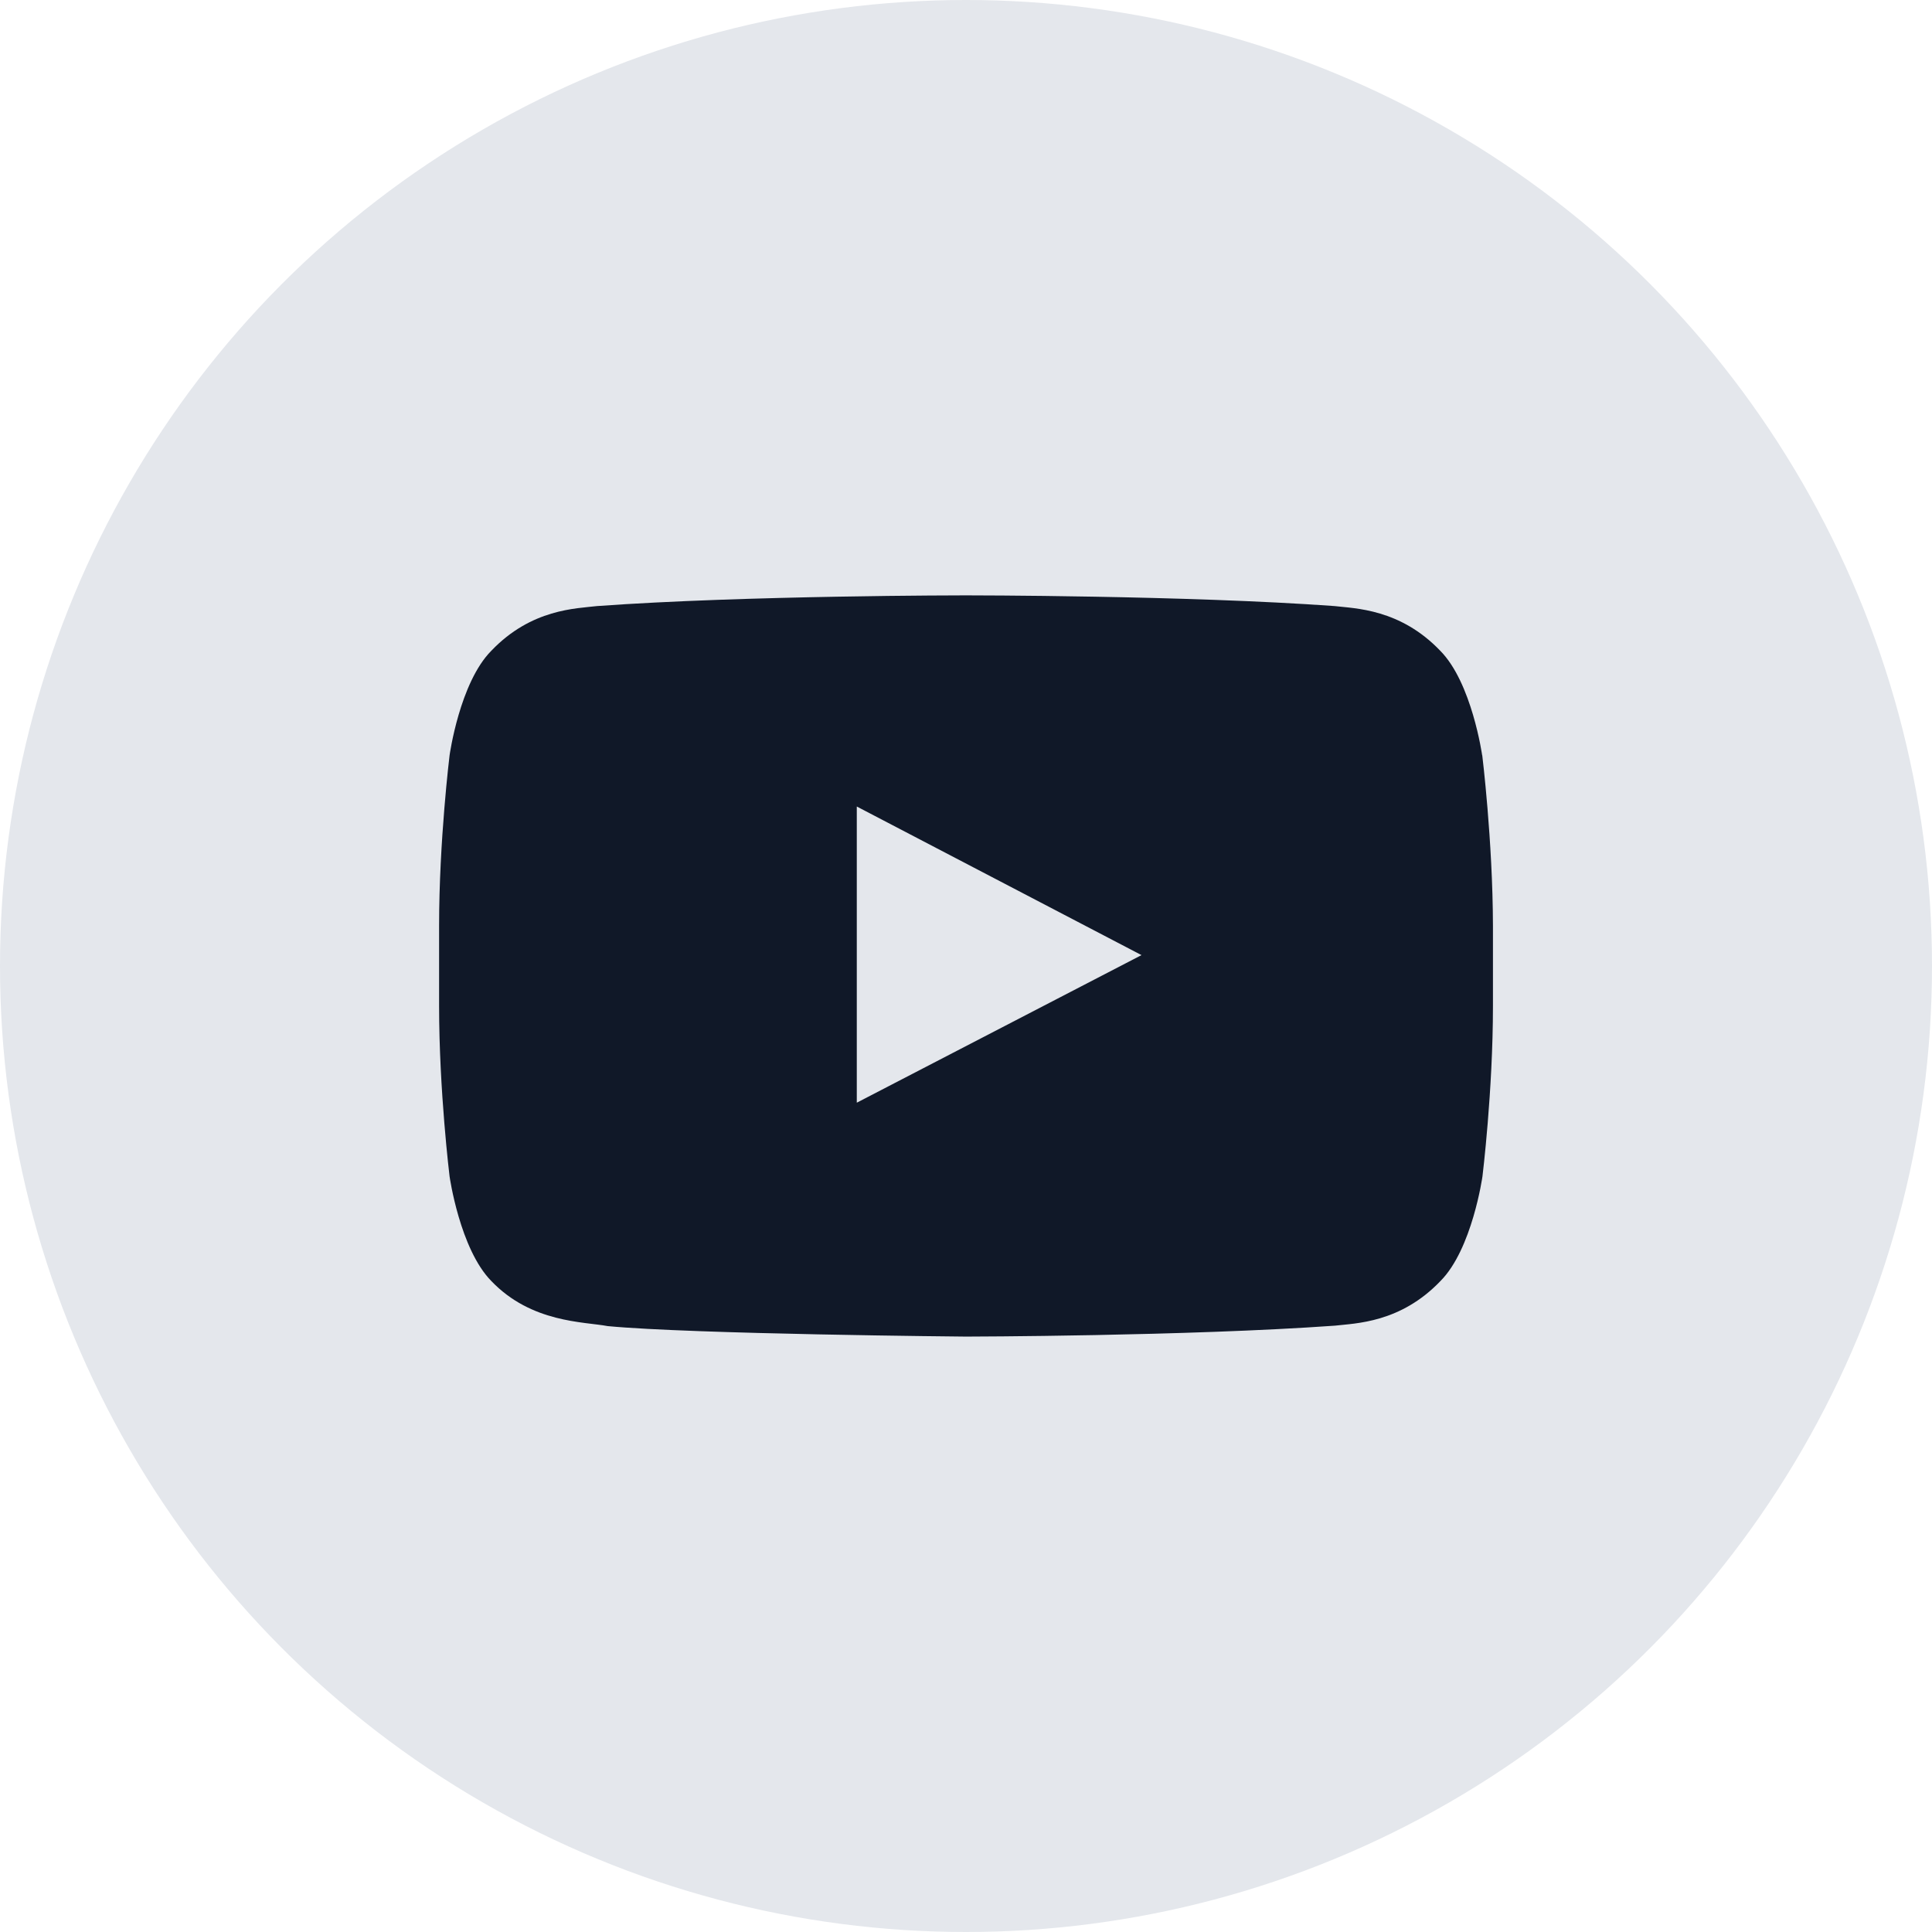 <svg width="44" height="44" viewBox="0 0 44 44" fill="none" xmlns="http://www.w3.org/2000/svg">
<g filter="url(#filter0_b_2451_1620)">
<circle cx="22" cy="22" r="22" fill="#E4E7EC"/>
<g clip-path="url(#clip0_2451_1620)">
<path fill-rule="evenodd" clip-rule="evenodd" d="M33.755 17.201C33.755 17.201 33.521 15.546 32.8 14.82C31.886 13.865 30.863 13.858 30.395 13.803C27.04 13.559 21.999 13.559 21.999 13.559H21.99C21.99 13.559 16.952 13.559 13.594 13.803C13.125 13.86 12.103 13.864 11.19 14.82C10.468 15.546 10.239 17.201 10.239 17.201C10.239 17.201 10 19.142 10 21.087V22.906C10 24.848 10.239 26.793 10.239 26.793C10.239 26.793 10.473 28.447 11.19 29.175C12.103 30.13 13.303 30.099 13.839 30.201C15.761 30.385 22.001 30.44 22.001 30.44C22.001 30.44 27.046 30.431 30.402 30.191C30.871 30.136 31.892 30.13 32.806 29.174C33.528 28.448 33.762 26.792 33.762 26.792C33.762 26.792 34.001 24.85 34.001 22.905V21.086C33.996 19.145 33.757 17.199 33.757 17.199L33.755 17.201ZM19.513 25.113V18.368L25.997 21.752L19.513 25.113Z" fill="#101828"/>
</g>
</g>
<defs>
<filter id="filter0_b_2451_1620" x="-4" y="-4" width="52" height="52" filterUnits="userSpaceOnUse" color-interpolation-filters="sRGB">
<feFlood flood-opacity="0" result="BackgroundImageFix"/>
<feGaussianBlur in="BackgroundImageFix" stdDeviation="2"/>
<feComposite in2="SourceAlpha" operator="in" result="effect1_backgroundBlur_2451_1620"/>
<feBlend mode="normal" in="SourceGraphic" in2="effect1_backgroundBlur_2451_1620" result="shape"/>
</filter>
<clipPath id="clip0_2451_1620">
<rect width="24" height="24" fill="white" transform="translate(10 10)"/>
</clipPath>
</defs>
</svg>
